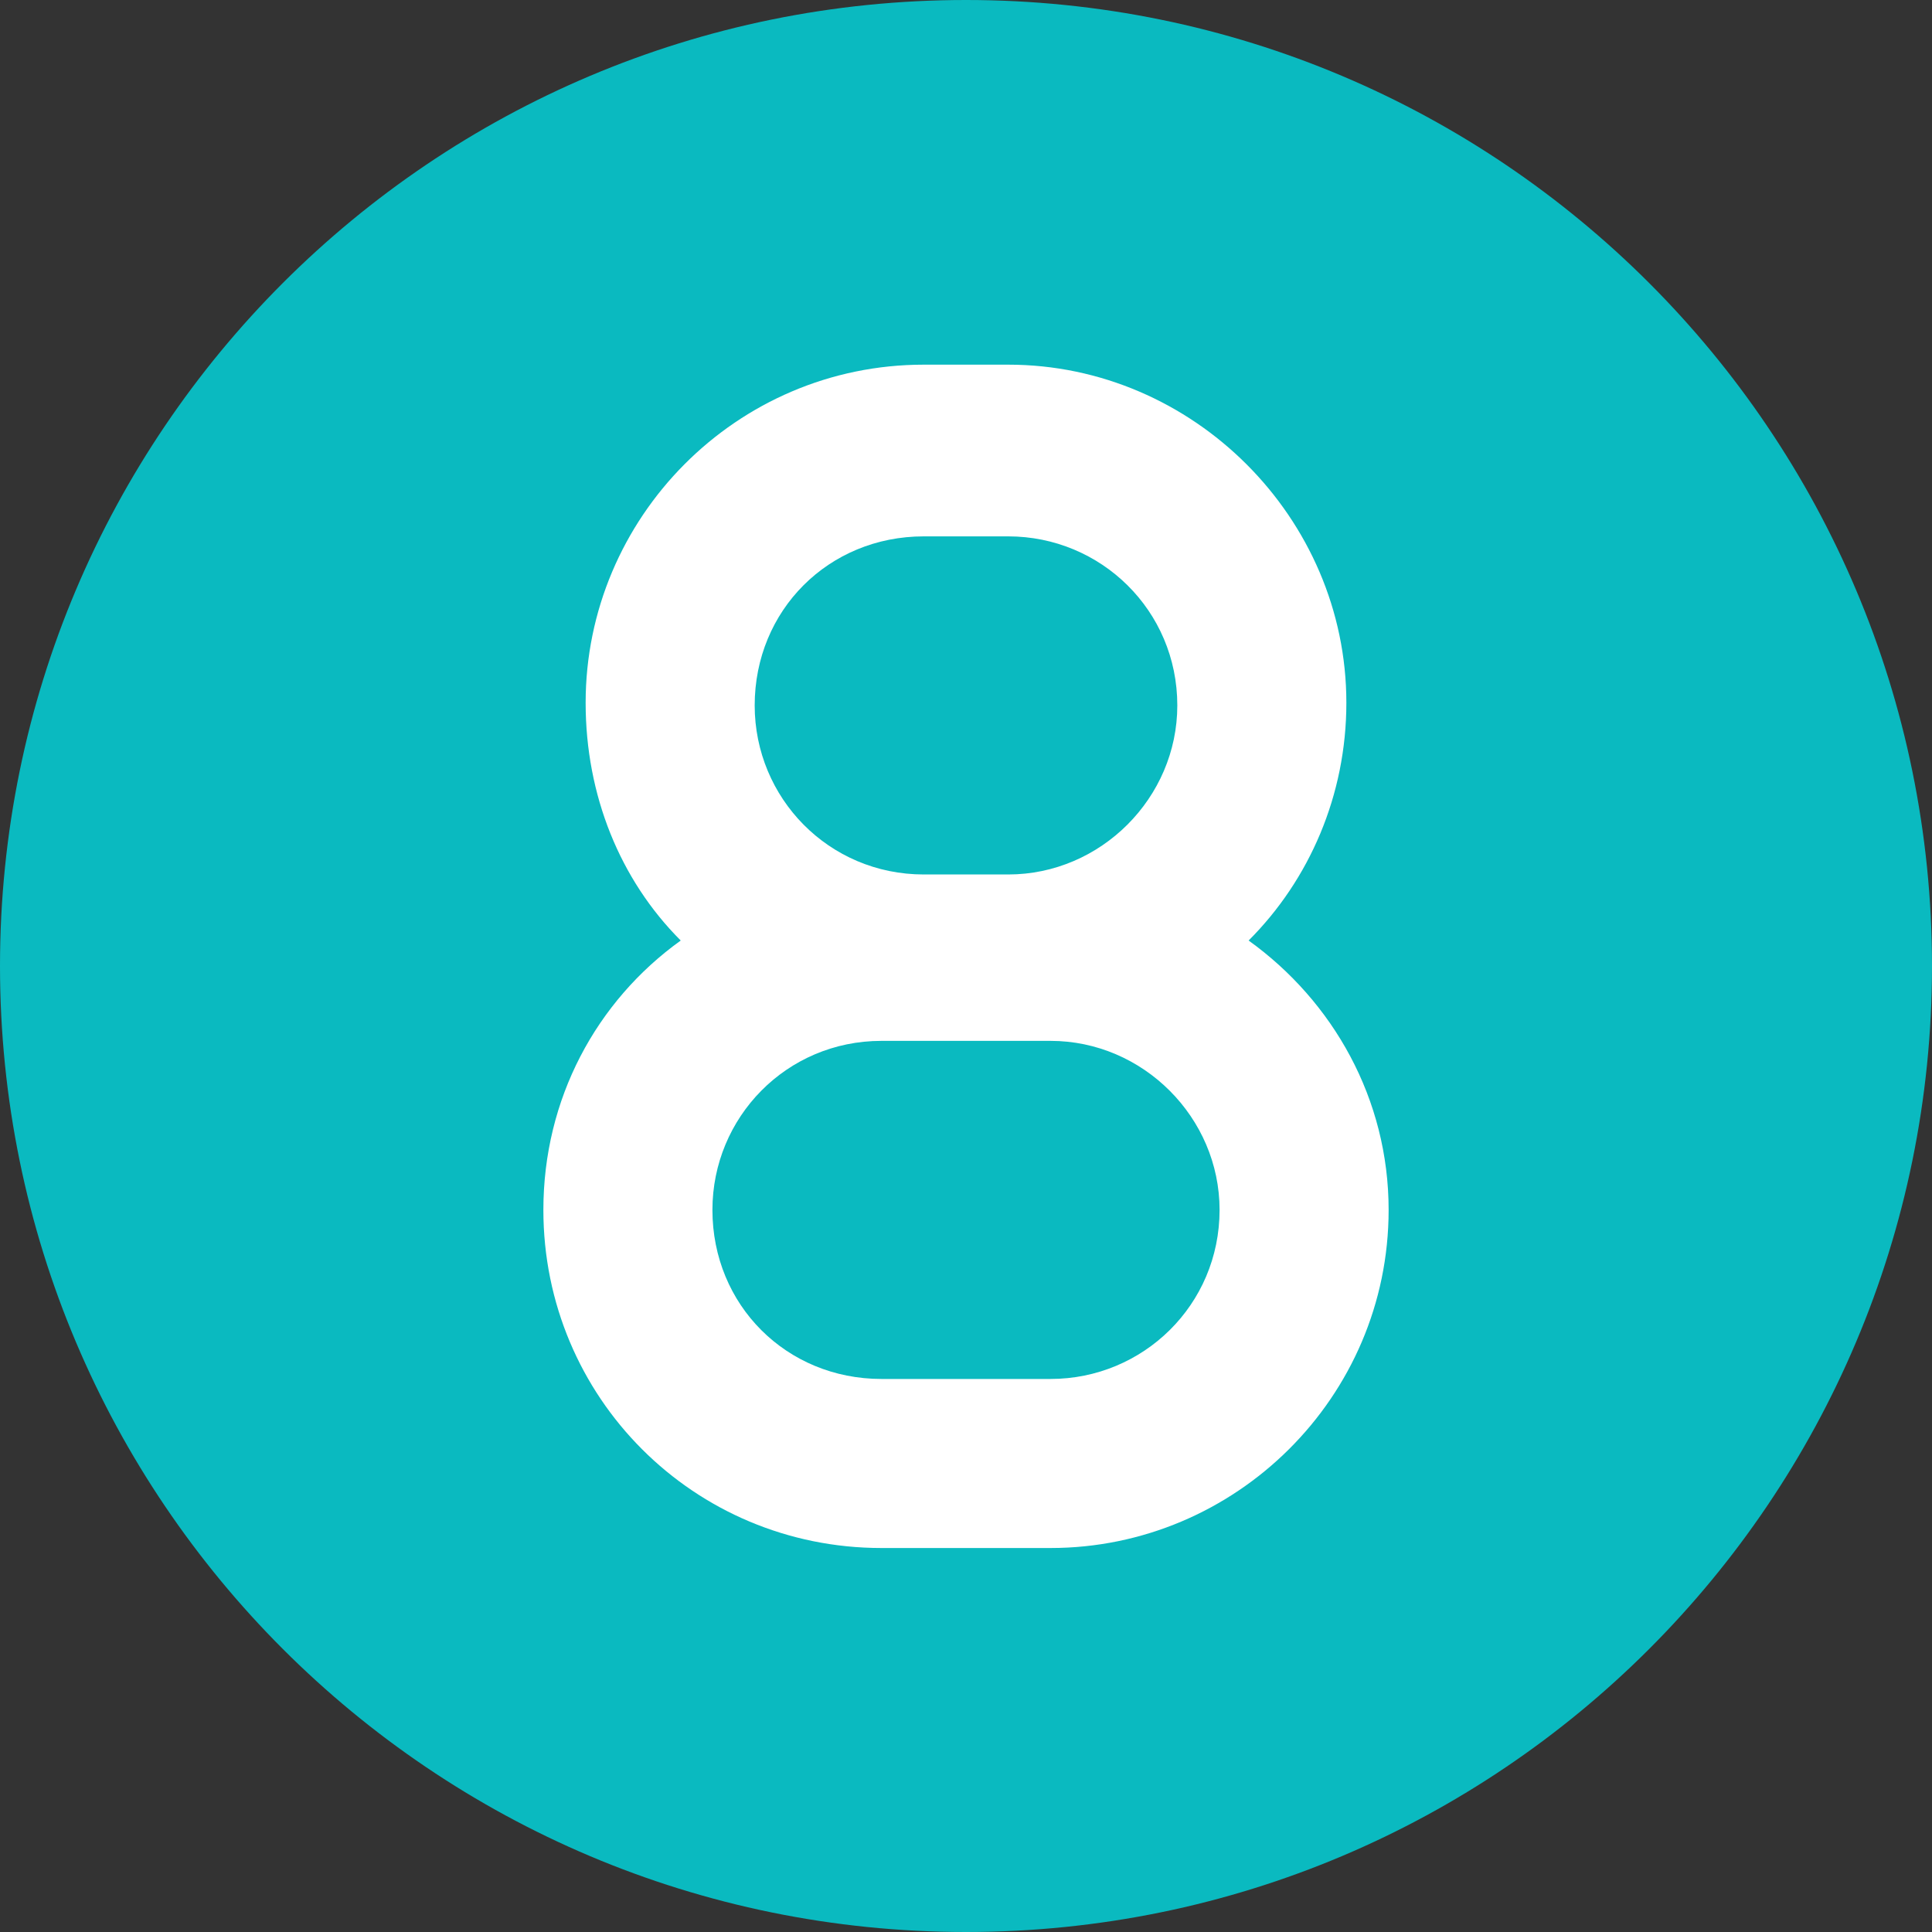 <svg width="32" height="32" viewBox="0 0 32 32" fill="none" xmlns="http://www.w3.org/2000/svg">
<rect x="0" y="0" width="32" height="32" fill="#333333" stroke="none"/>
<path d="M16 32C24.837 32 32 24.837 32 16C32 7.163 24.837 0 16 0C7.163 0 0 7.163 0 16C0 24.837 7.163 32 16 32Z" fill="#0ABAC0"/>
<path d="M20.681 15.578C22.081 16.584 23 18.203 23 20.04C23 23.146 20.462 25.64 17.4 25.64L14.6 25.64C11.494 25.64 9 23.146 9 20.04C9 18.203 9.875 16.584 11.275 15.578C10.269 14.572 9.7 13.171 9.7 11.64C9.7 8.578 12.194 6.04 15.3 6.04L16.7 6.04C19.762 6.04 22.3 8.578 22.3 11.64C22.3 13.171 21.688 14.572 20.681 15.578ZM15.3 8.884C13.725 8.884 12.5 10.109 12.5 11.684C12.5 13.215 13.725 14.484 15.3 14.484L16.7 14.484C18.231 14.484 19.5 13.215 19.5 11.684C19.5 10.109 18.231 8.884 16.7 8.884L15.3 8.884ZM17.4 22.84C18.931 22.84 20.2 21.615 20.2 20.04C20.2 18.509 18.931 17.24 17.4 17.24L14.6 17.24C13.025 17.24 11.8 18.509 11.8 20.04C11.8 21.615 13.025 22.84 14.6 22.84L17.4 22.84Z" fill="white"/>
</svg>
